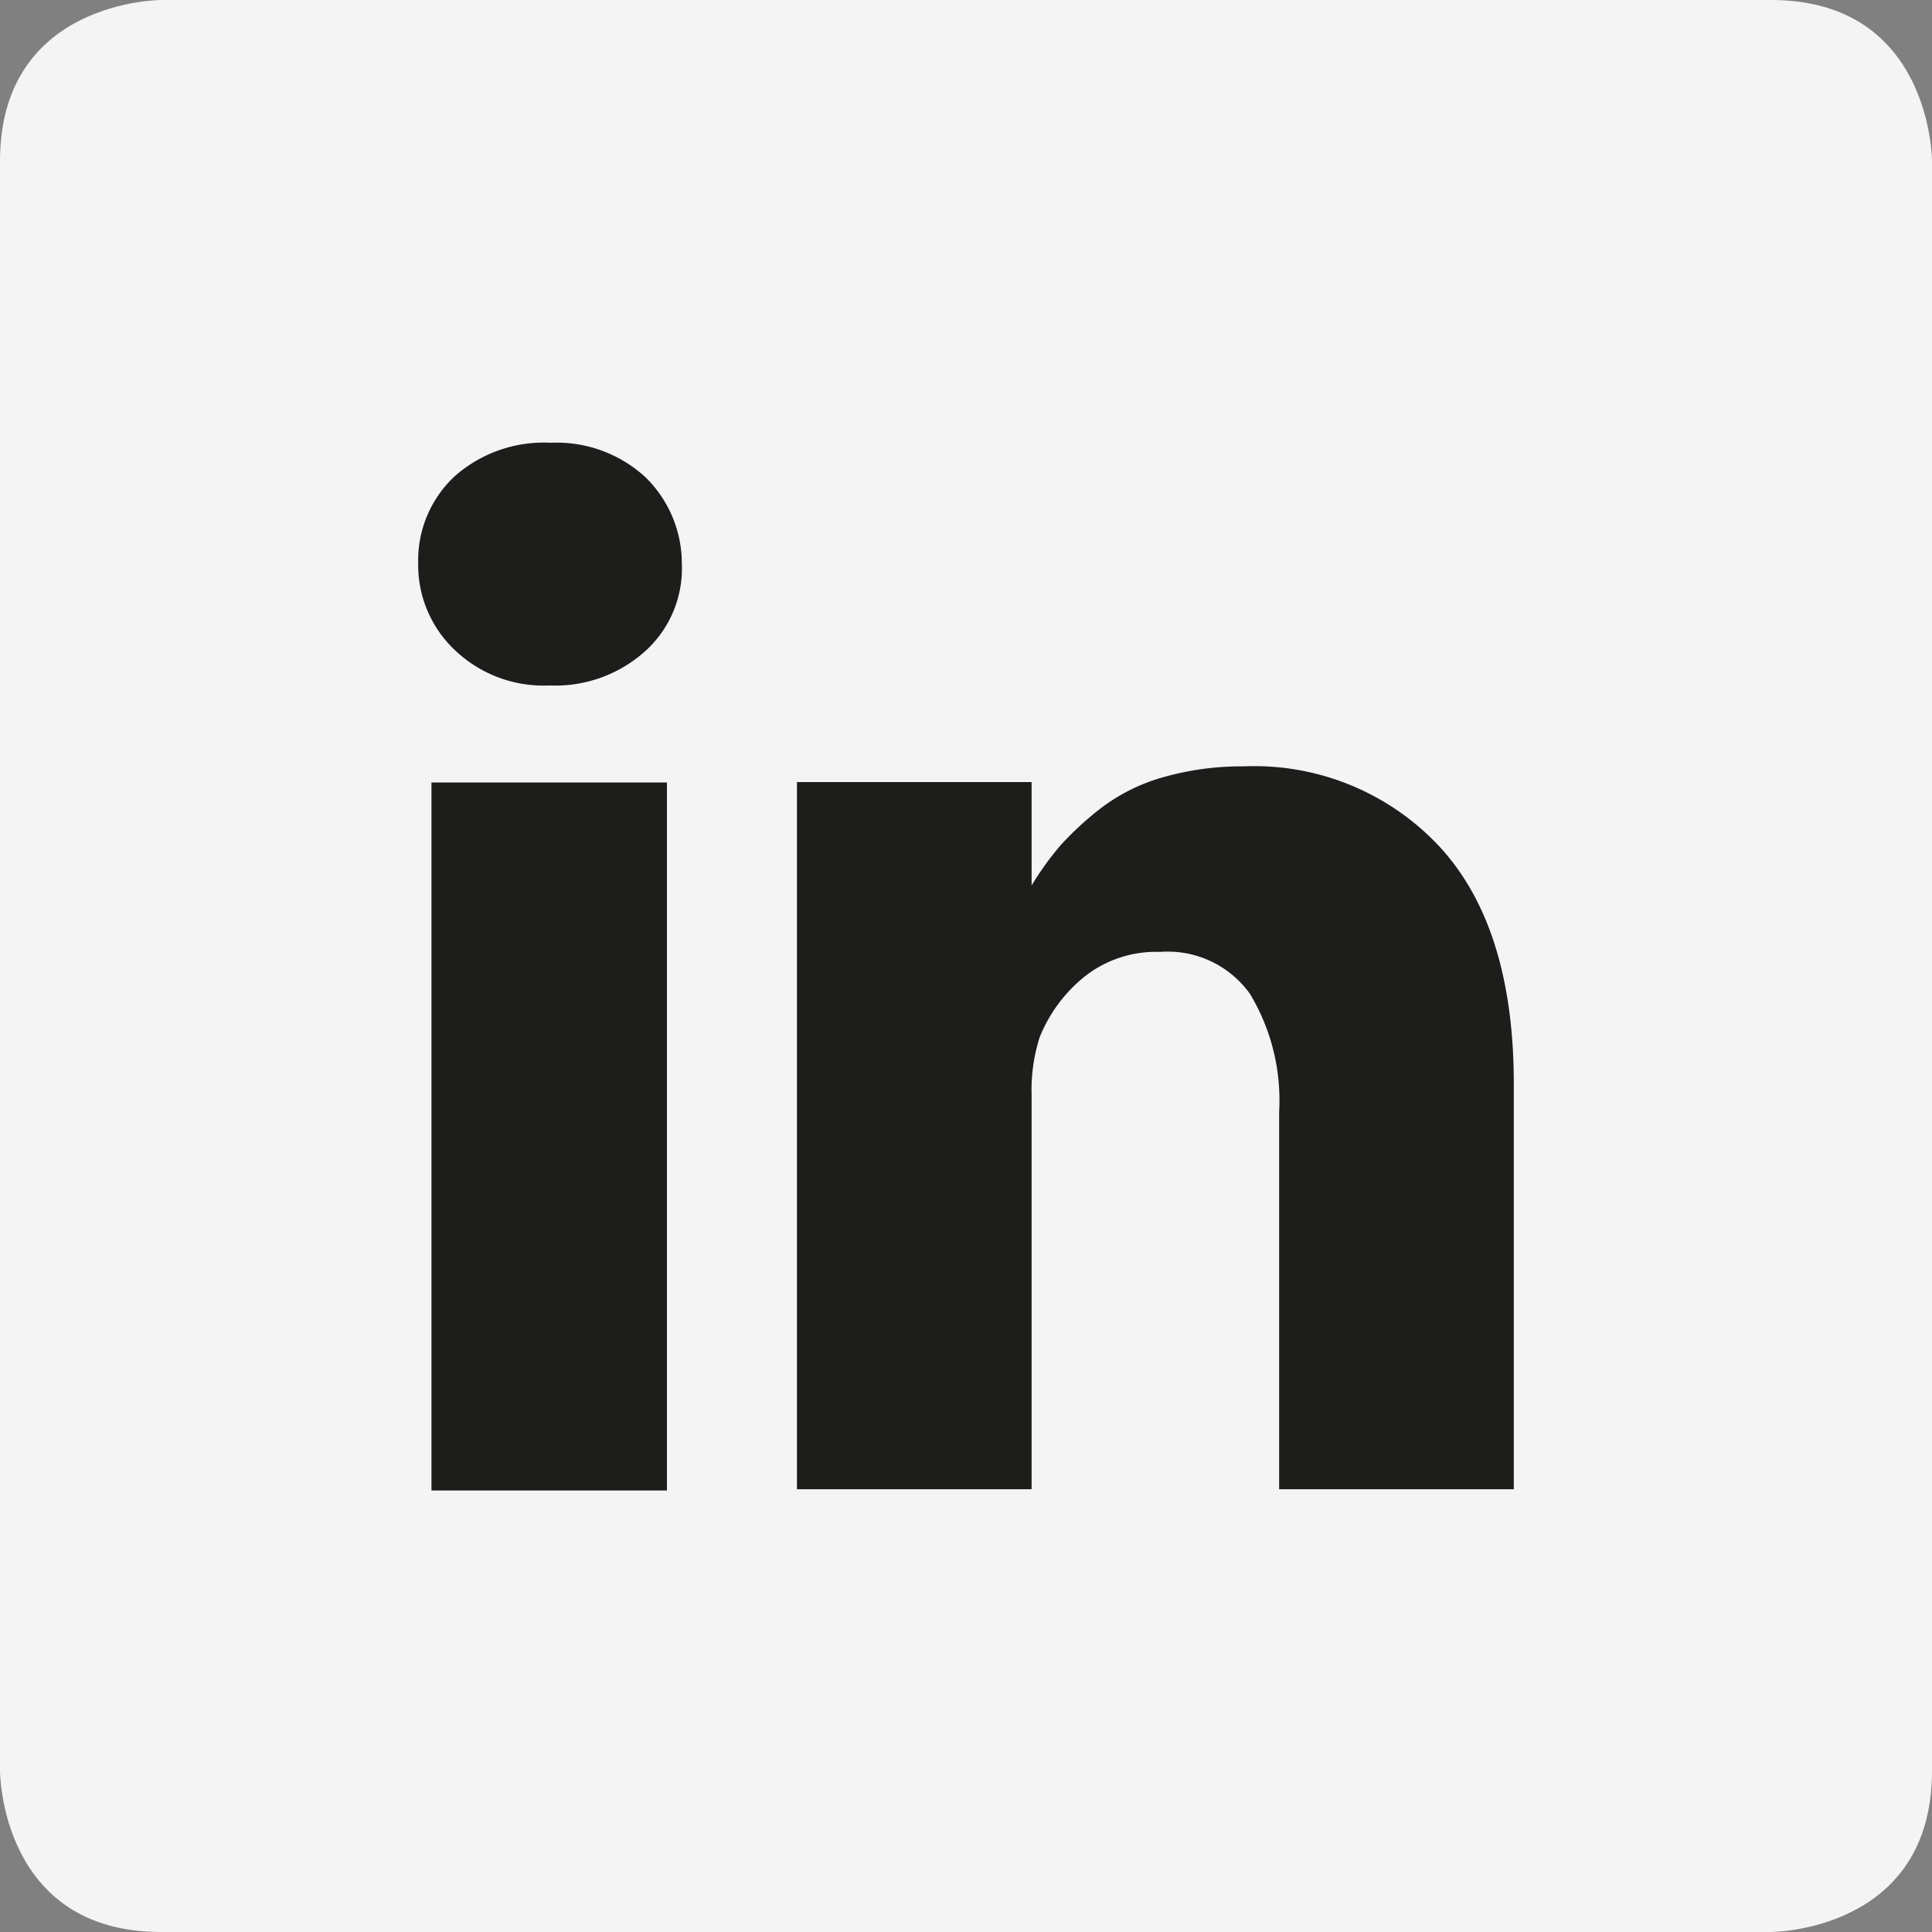 <svg xmlns="http://www.w3.org/2000/svg" viewBox="0 0 48 48"><rect x="0" y="0" width="48" height="48" fill="#808080" stroke="none"/><defs><style>.cls-1{fill:#f4f4f4;}.cls-2{fill:#1d1d1b;}</style></defs><title>Middel 3</title><g id="Laag_2" data-name="Laag 2"><g id="Laag_1-2" data-name="Laag 1"><path class="cls-1" d="M4,0S0,0,0,4V44s0,4,4,4H44s4,0,4-4V4s0-4-4-4Z"/><path class="cls-2" d="M37.61,26.94V37H31.78V27.62a5.13,5.13,0,0,0-.72-2.92,2.51,2.51,0,0,0-2.24-1.05,2.86,2.86,0,0,0-1.87.61,3.72,3.72,0,0,0-1.12,1.51,4.33,4.33,0,0,0-.2,1.44V37H19.8c0-4.71,0-8.54,0-11.47s0-4.68,0-5.24l0-.86h5.83V22h0a7.36,7.36,0,0,1,.72-1,7.81,7.81,0,0,1,1-.92,4.59,4.59,0,0,1,1.55-.77,7.08,7.08,0,0,1,2-.27,6.29,6.29,0,0,1,4.87,2q1.84,2,1.84,5.89M16.94,14a2.77,2.77,0,0,1-.89,2.16,3.34,3.34,0,0,1-2.4.87h0a3.19,3.19,0,0,1-2.34-.87A2.9,2.9,0,0,1,10.39,14a2.85,2.85,0,0,1,.91-2.17A3.34,3.34,0,0,1,13.68,11a3.26,3.26,0,0,1,2.36.86,3,3,0,0,1,.9,2.17m-.37,23H10.72V19.44h5.85Z"/></g></g></svg>